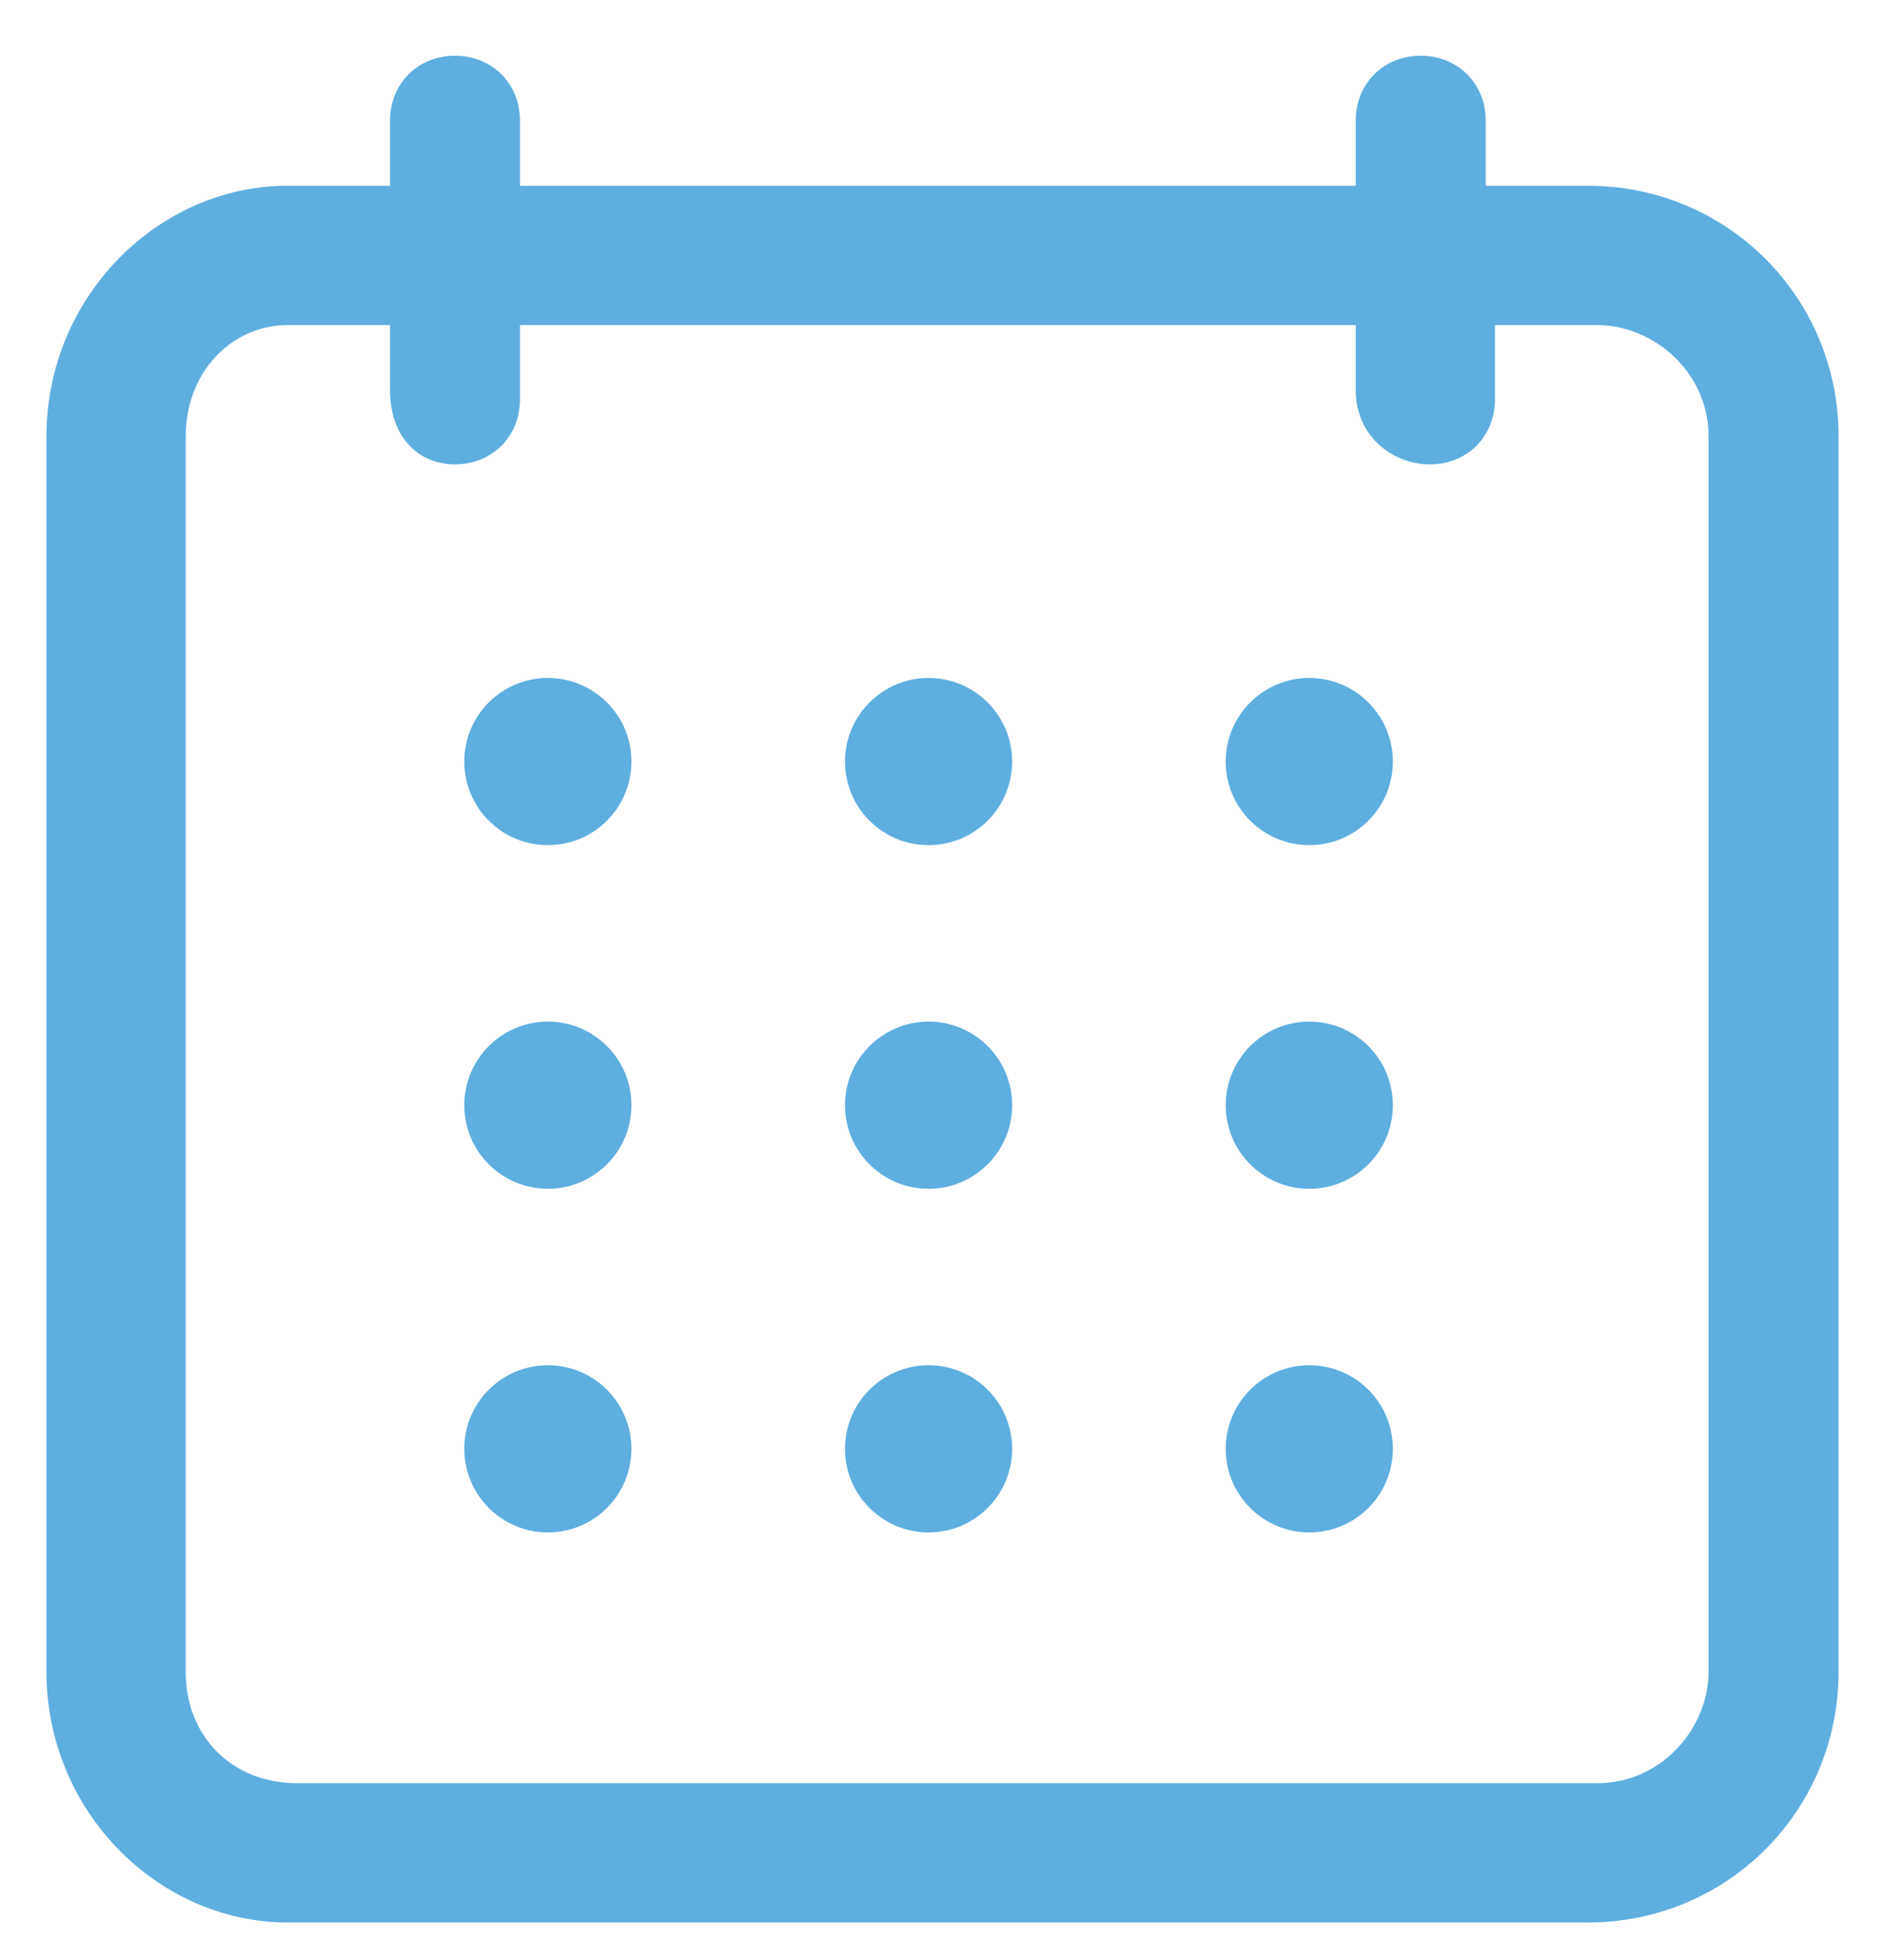 <?xml version="1.0" encoding="utf-8"?>
<!-- Generator: Adobe Illustrator 27.5.0, SVG Export Plug-In . SVG Version: 6.00 Build 0)  -->
<svg version="1.1" id="Layer_1" xmlns="http://www.w3.org/2000/svg" xmlns:xlink="http://www.w3.org/1999/xlink" x="0px" y="0px"
	 viewBox="0 0 20.3 21.1" style="enable-background:new 0 0 20.3 21.1;" xml:space="preserve">
<style type="text/css">
	.st0{fill:#5EAEE0;}
</style>
<g id="Group_1154" transform="translate(0)">
	<path id="Path_1978" class="st0" d="M3.1,20.7h14c1.5,0,2.7-1.2,2.7-2.7V4.7c0-1.5-1.2-2.7-2.7-2.7h-1.1V1.3c0-0.4-0.3-0.7-0.7-0.7
		s-0.7,0.3-0.7,0.7V2h-9V1.3c0-0.4-0.3-0.7-0.7-0.7c-0.4,0-0.7,0.3-0.7,0.7V2H3.1C1.7,2,0.5,3.2,0.5,4.7V18
		C0.5,19.5,1.7,20.7,3.1,20.7z M2,4.7C2,4,2.5,3.5,3.1,3.5h1.1v0.7C4.2,4.7,4.5,5,4.9,5c0.4,0,0.7-0.3,0.7-0.7V3.5h9v0.7
		C14.6,4.7,15,5,15.4,5s0.7-0.3,0.7-0.7V3.5h1.1c0.6,0,1.2,0.5,1.2,1.2V18c0,0.6-0.5,1.2-1.2,1.2h-14C2.5,19.2,2,18.7,2,18V4.7z"/>
	<circle id="Ellipse_11" class="st0" cx="5.9" cy="8.2" r="0.9"/>
	<circle id="Ellipse_12" class="st0" cx="10" cy="8.2" r="0.9"/>
	<circle id="Ellipse_13" class="st0" cx="14.1" cy="8.2" r="0.9"/>
	<circle id="Ellipse_14" class="st0" cx="5.9" cy="11.9" r="0.9"/>
	<circle id="Ellipse_15" class="st0" cx="10" cy="11.9" r="0.9"/>
	<circle id="Ellipse_16" class="st0" cx="14.1" cy="11.9" r="0.9"/>
	<circle id="Ellipse_17" class="st0" cx="5.9" cy="15.6" r="0.9"/>
	<circle id="Ellipse_18" class="st0" cx="10" cy="15.6" r="0.9"/>
	<circle id="Ellipse_19" class="st0" cx="14.1" cy="15.6" r="0.9"/>
</g>
</svg>
